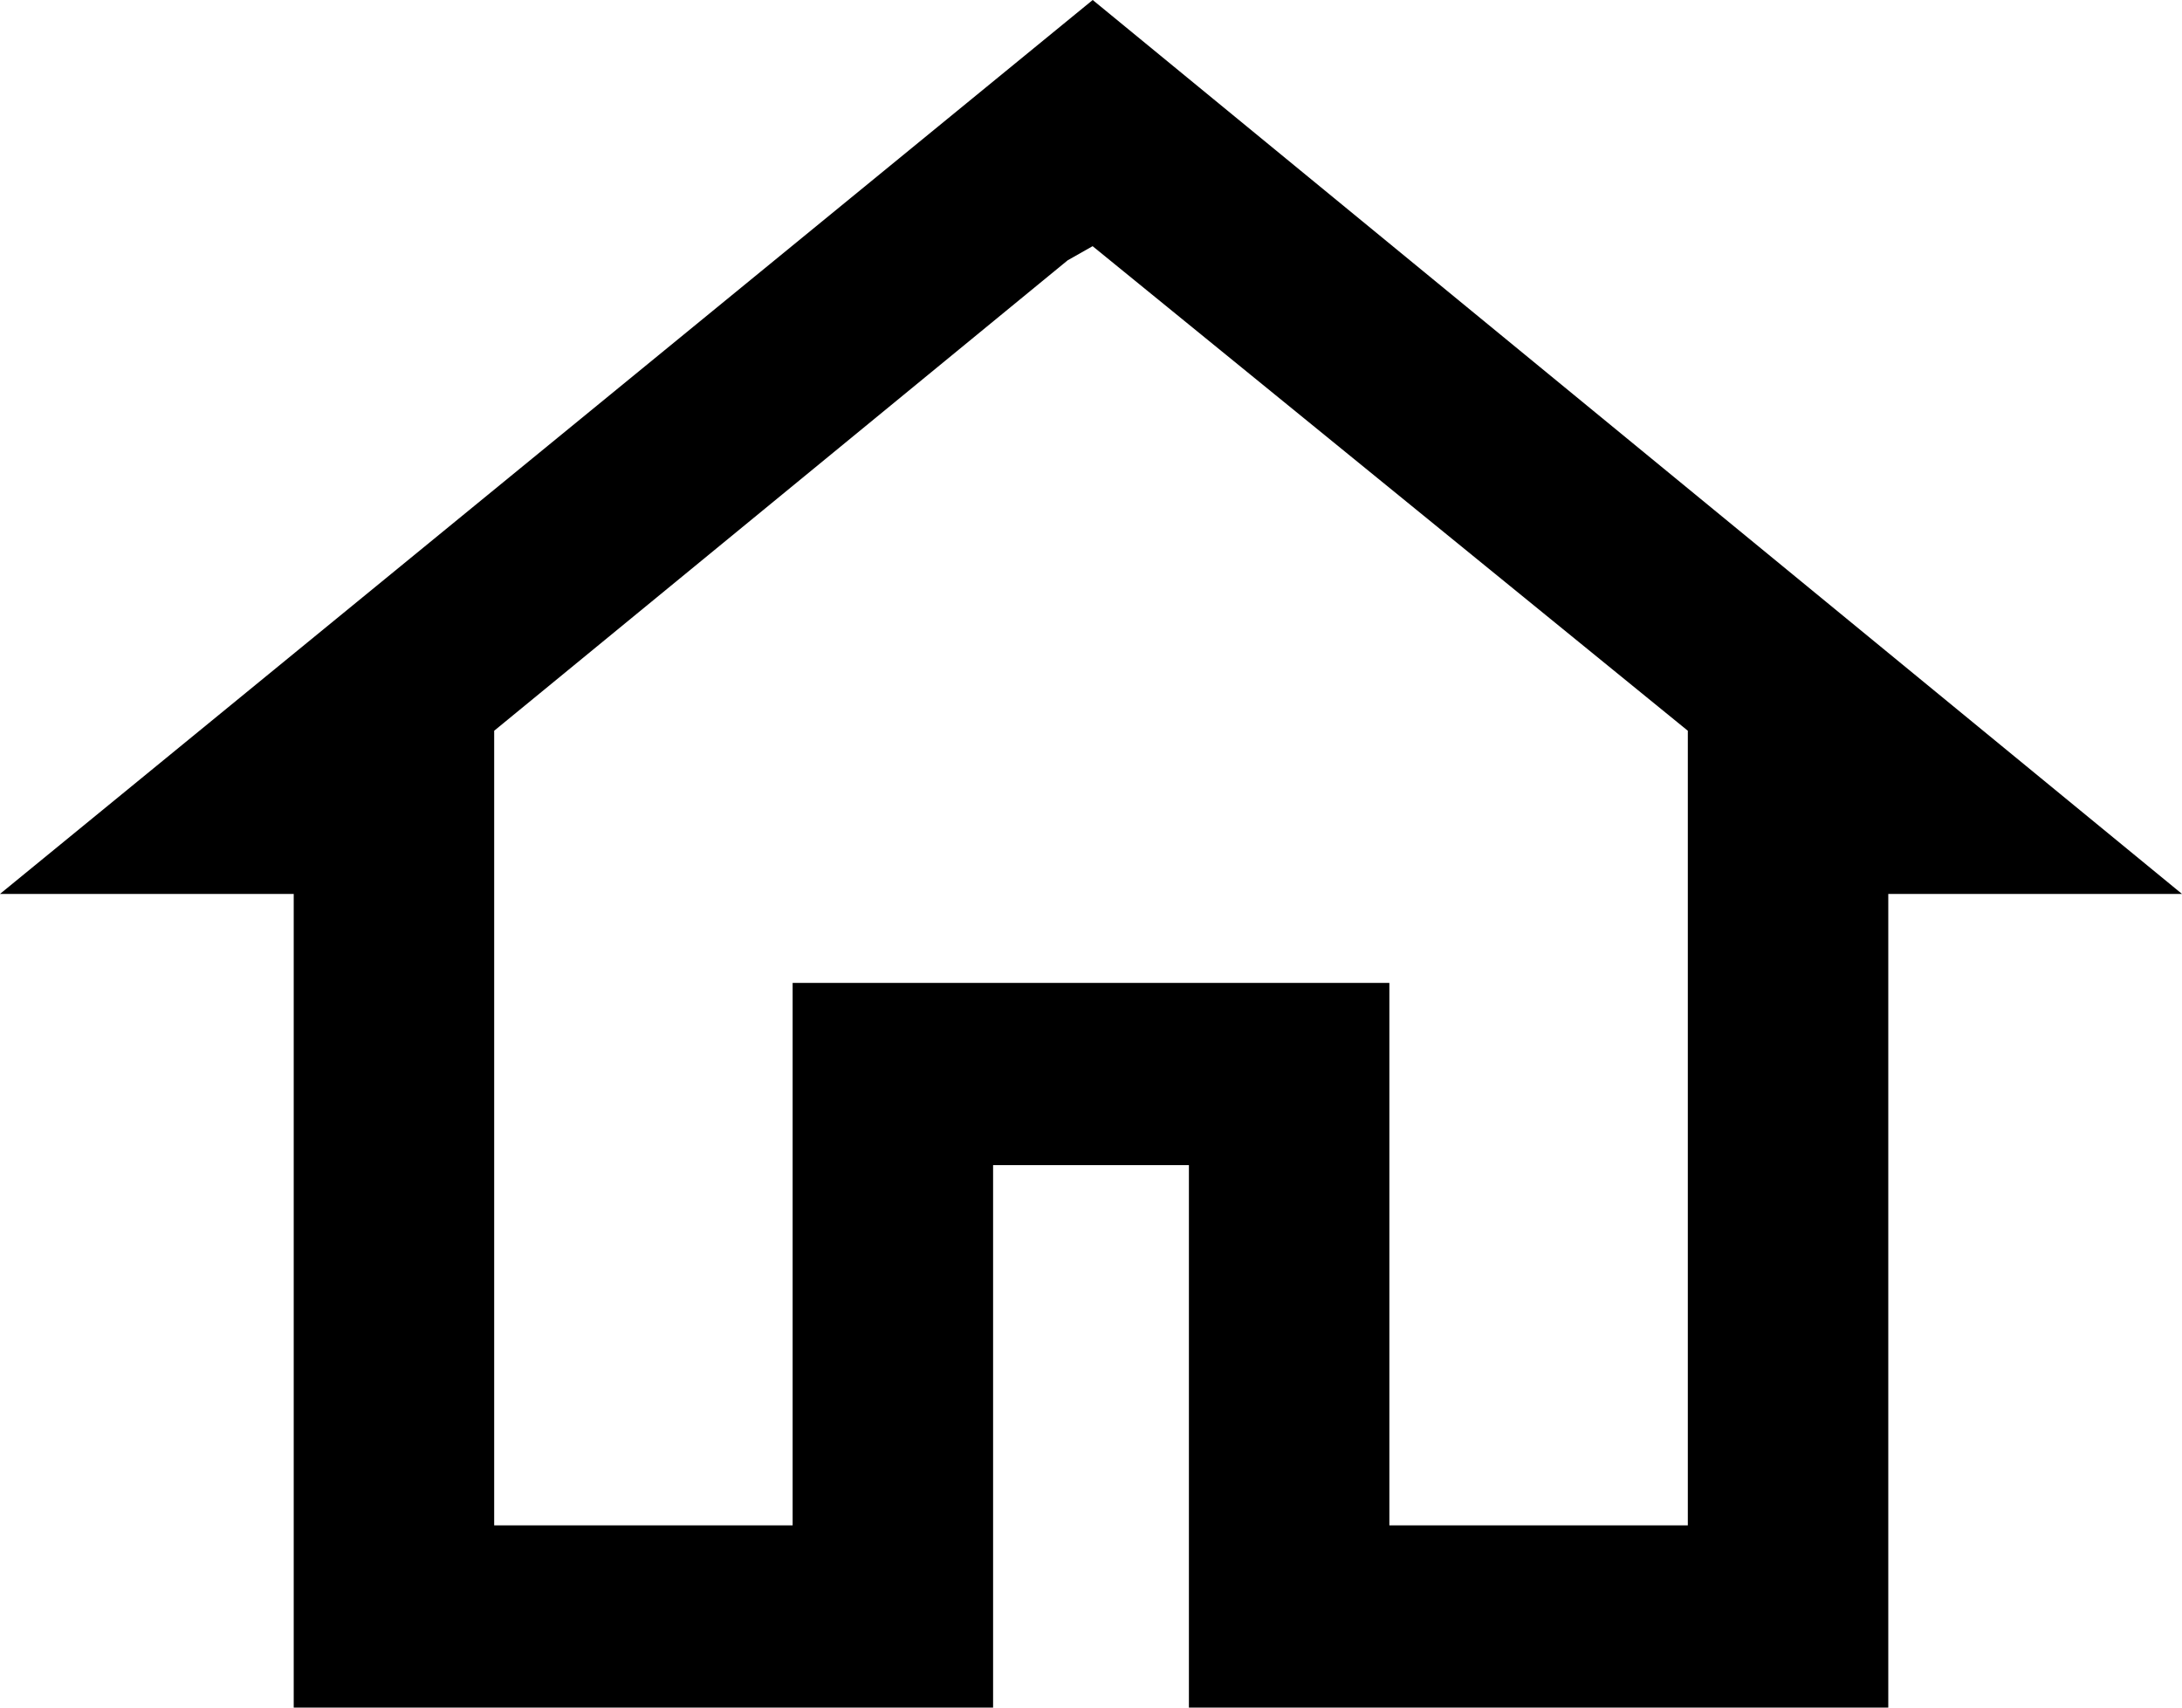 <svg width="23" height="18" viewBox="0 0 23 18" fill="none" xmlns="http://www.w3.org/2000/svg">
<path d="M23 9.423H19.904V18H12.532V12.282H10.468V18H3.096V9.423H0L11.518 0L23 9.423ZM17.791 16.079V7.703L11.517 2.595L11.254 2.744L5.209 7.703V16.079H8.355V10.361H14.645V16.079H17.791Z" fill="black"/>
</svg>
